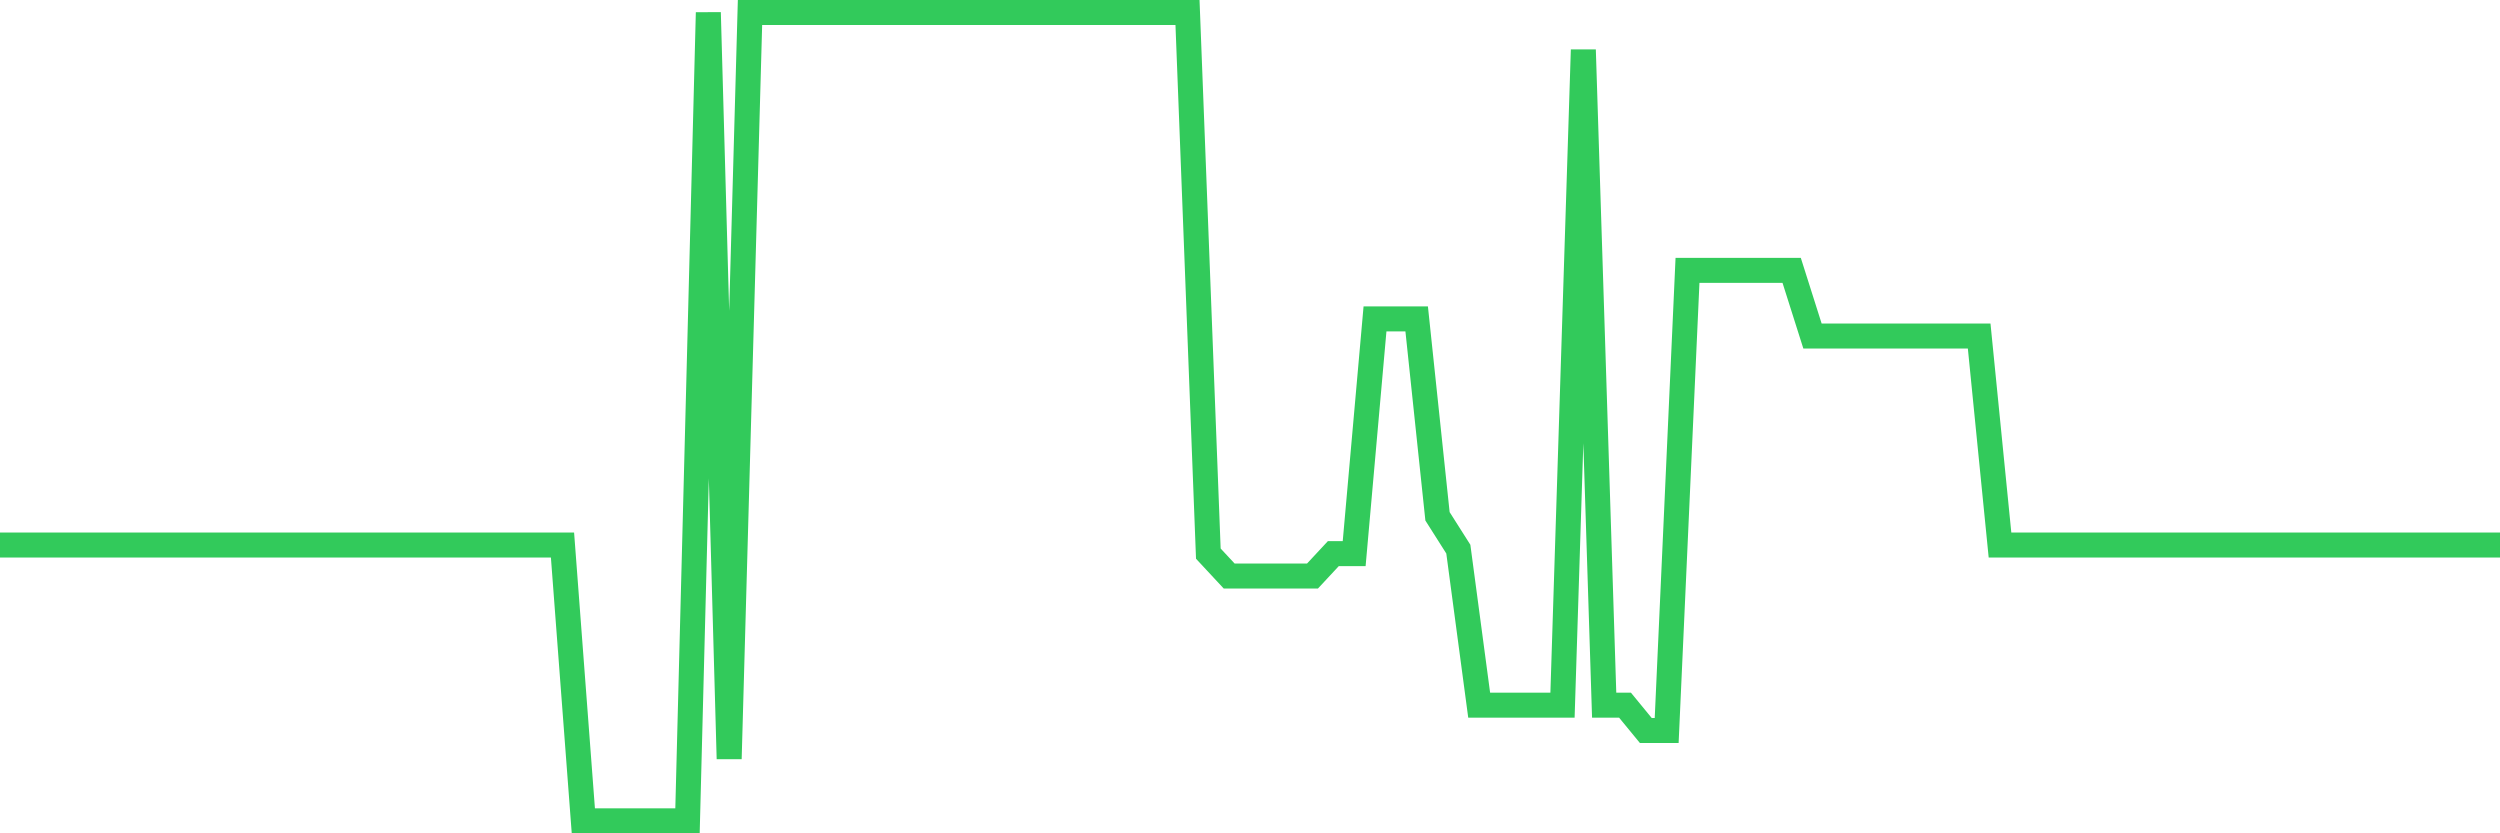 <svg
  xmlns="http://www.w3.org/2000/svg"
  xmlns:xlink="http://www.w3.org/1999/xlink"
  width="120"
  height="40"
  viewBox="0 0 120 40"
  preserveAspectRatio="none"
>
  <polyline
    points="0,26.162 1,26.162 2,26.162 3,26.162 4,26.162 5,26.162 6,26.162 7,26.162 8,26.162 9,26.162 10,26.162 11,26.162 12,26.162 13,26.162 14,26.162 15,26.162 16,26.162 17,26.162 18,26.162 19,26.162 20,26.162 21,26.162 22,26.162 23,26.162 24,26.162 25,26.162 26,26.162 27,26.162 28,39.4 29,39.4 30,39.4 31,39.4 32,39.4 33,39.4 34,0.6 35,36.426 36,0.6 37,0.6 38,0.6 39,0.6 40,0.6 41,0.6 42,0.6 43,0.6 44,0.6 45,0.6 46,0.6 47,0.6 48,0.6 49,0.6 50,0.6 51,0.6 52,0.6 53,0.6 54,0.6 55,0.6 56,0.6 57,0.6 58,26.574 59,27.649 60,27.649 61,27.649 62,27.649 63,27.649 64,26.574 65,26.574 66,15.307 67,15.307 68,15.307 69,24.783 70,26.359 71,33.847 72,33.847 73,33.847 74,33.847 75,33.847 76,2.391 77,33.847 78,33.847 79,35.065 80,35.065 81,12.978 82,12.978 83,12.978 84,12.978 85,12.978 86,12.978 87,16.131 88,16.131 89,16.131 90,16.131 91,16.131 92,16.131 93,16.131 94,16.131 95,16.131 96,26.162 97,26.162 98,26.162 99,26.162 100,26.162 101,26.162 102,26.162 103,26.162 104,26.162 105,26.162 106,26.162 107,26.162 108,26.162 109,26.162 110,26.162 111,26.162 112,26.162 113,26.162 114,26.162 115,26.162 116,26.162 117,26.162 118,26.162 119,26.162 120,26.162"
    fill="none"
    stroke="#32ca5b"
    stroke-width="1.2"
  >
  </polyline>
</svg>